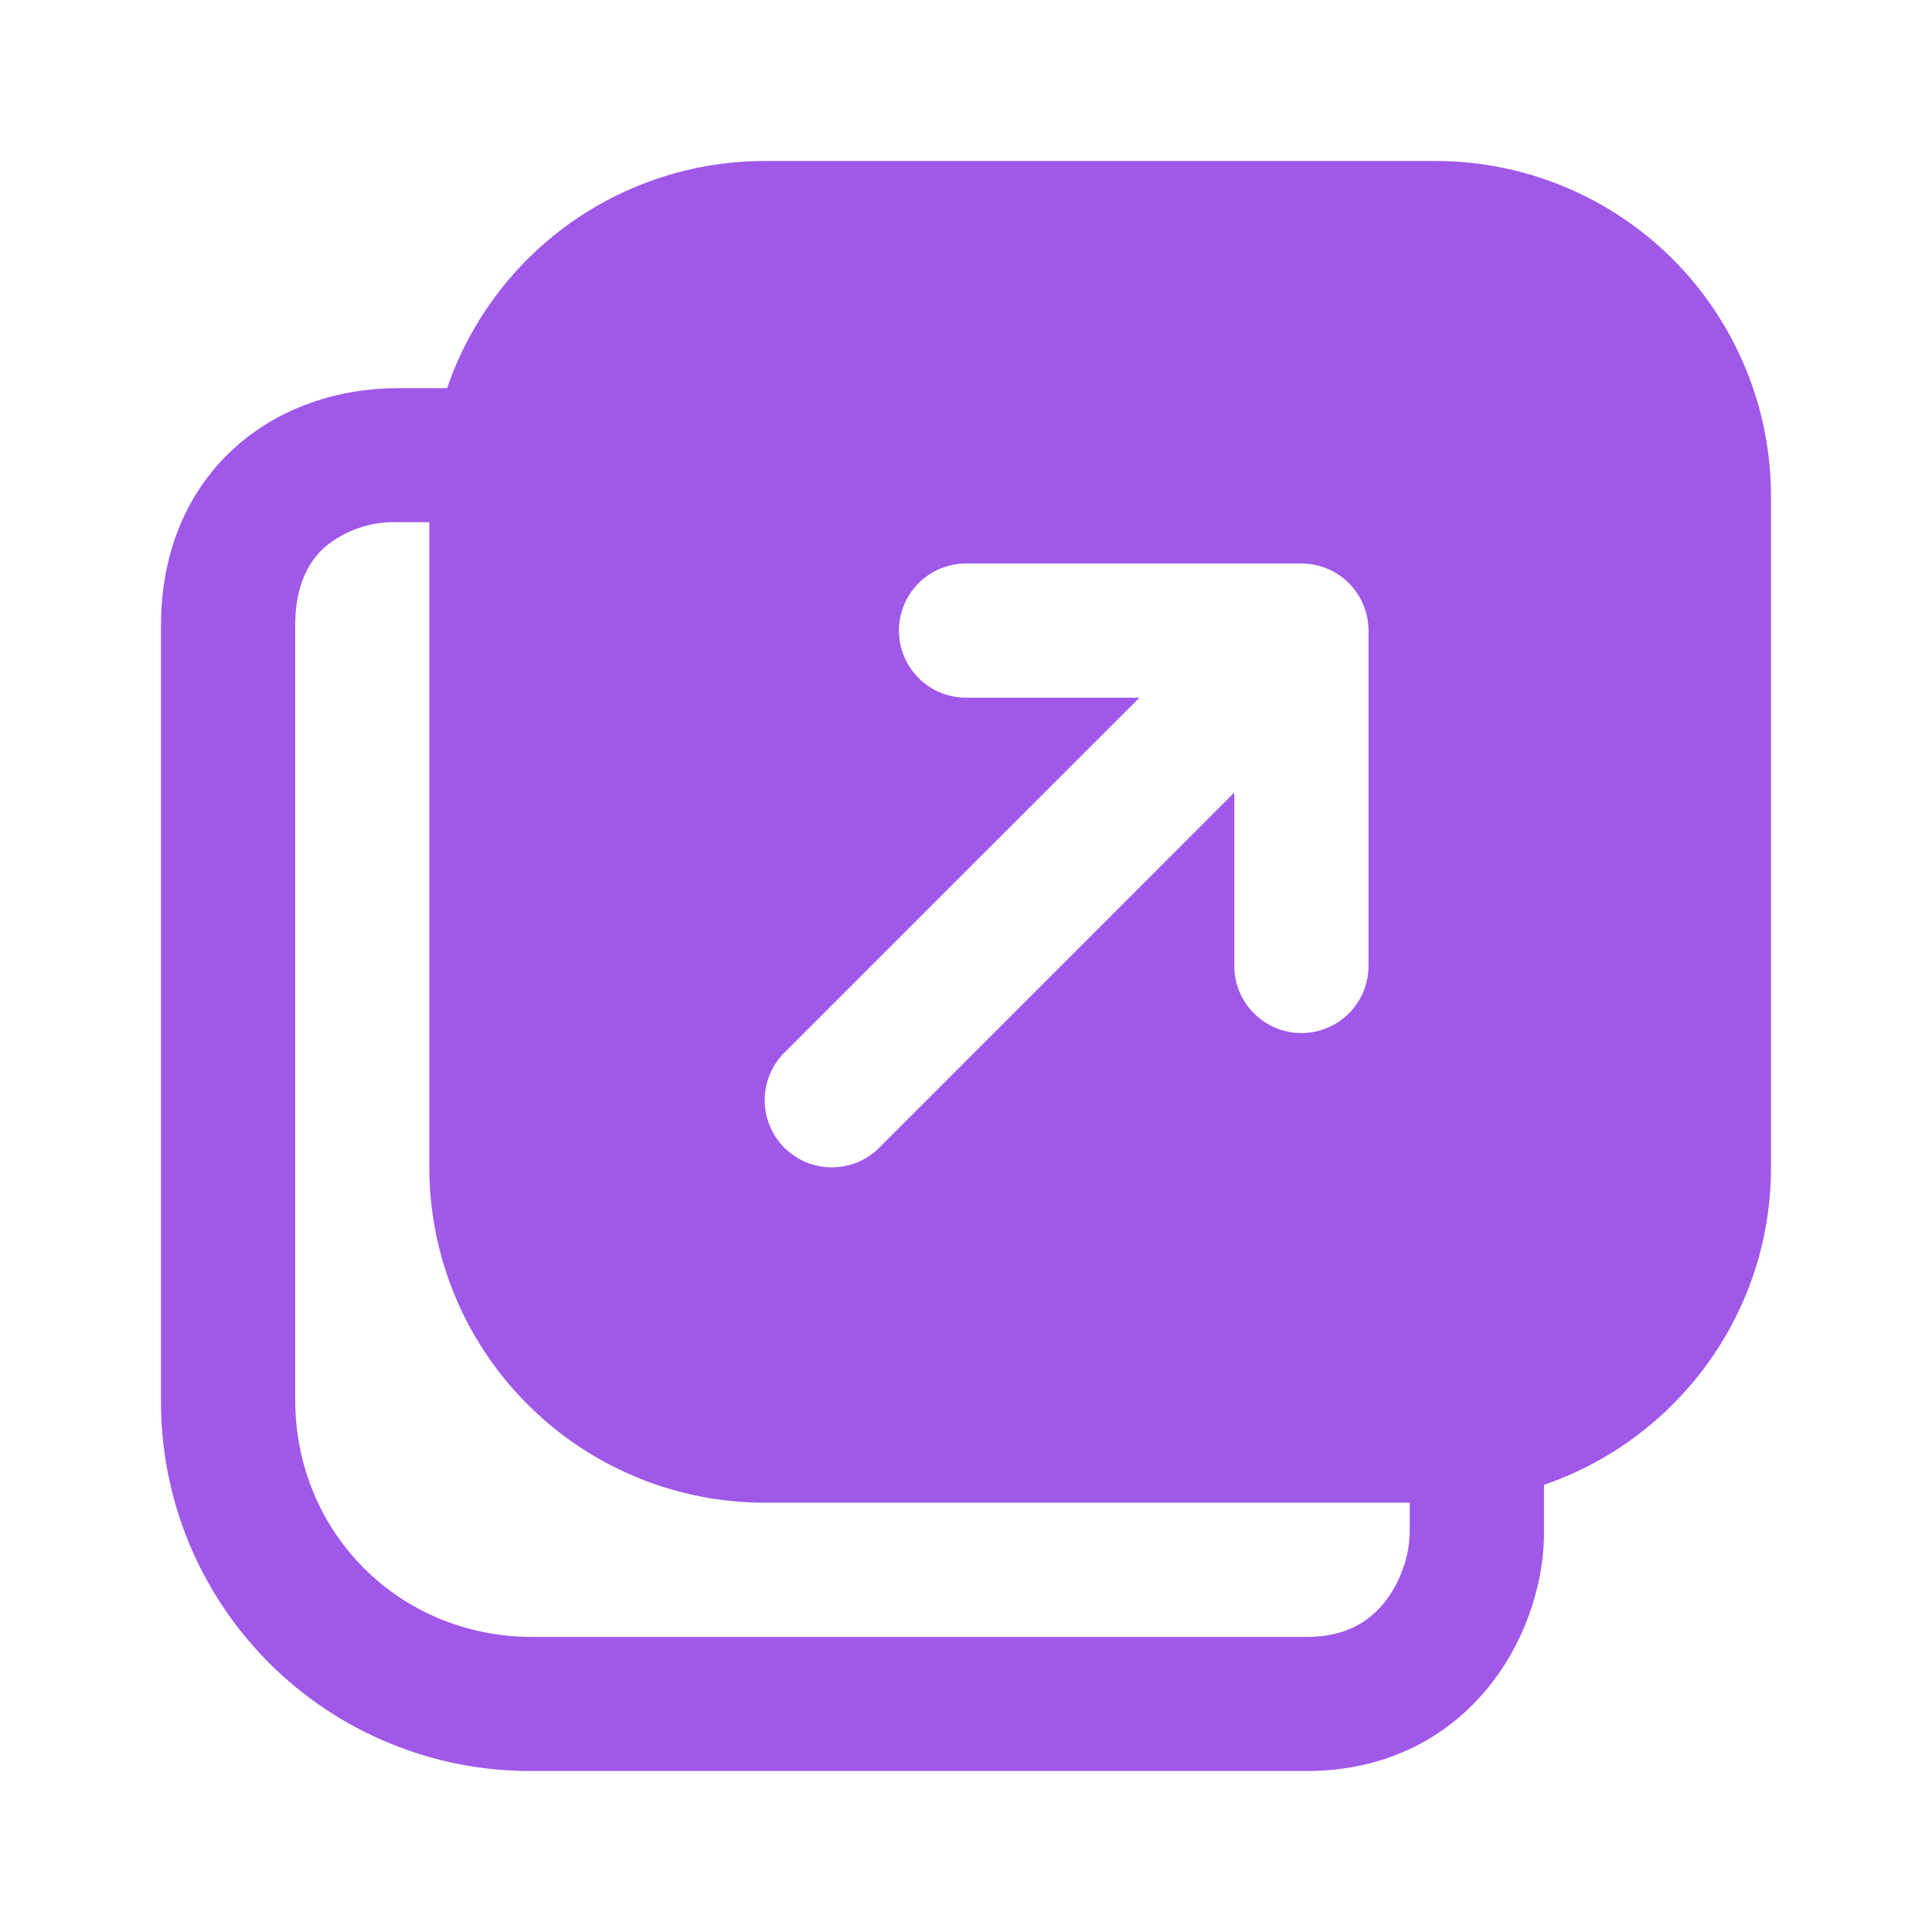 <svg width="24" height="24" viewBox="0 0 24 24" fill="none" xmlns="http://www.w3.org/2000/svg">
<path d="M5.555 4.82C5.836 3.997 6.368 3.283 7.075 2.777C7.783 2.272 8.631 2 9.5 2H17.833C18.938 2 19.998 2.439 20.78 3.22C21.561 4.002 22 5.062 22 6.167V14.5C22 16.33 20.82 17.883 19.18 18.445V19.052C19.18 19.61 18.985 20.323 18.527 20.912C18.045 21.532 17.28 22 16.232 22H6.615C6.008 22.004 5.406 21.888 4.844 21.657C4.282 21.427 3.771 21.087 3.342 20.657C2.912 20.227 2.573 19.717 2.342 19.155C2.112 18.593 1.996 17.991 2 17.383V7.772C2 6.857 2.328 6.095 2.91 5.567C3.477 5.052 4.218 4.822 4.948 4.822H5.555V4.82ZM5.333 6.487H4.95C4.615 6.473 4.287 6.585 4.03 6.8C3.833 6.978 3.667 7.273 3.667 7.77V17.385C3.667 19.04 4.96 20.335 6.617 20.335H16.232C16.73 20.335 17.022 20.133 17.212 19.888C17.395 19.647 17.5 19.355 17.512 19.052V18.667H9.5C8.395 18.667 7.335 18.228 6.554 17.446C5.772 16.665 5.333 15.605 5.333 14.5V6.487ZM12 8.667H14.155L9.743 13.077C9.666 13.154 9.604 13.246 9.563 13.347C9.521 13.448 9.499 13.557 9.499 13.667C9.499 13.776 9.521 13.885 9.563 13.986C9.604 14.087 9.666 14.179 9.743 14.257C9.821 14.334 9.913 14.396 10.014 14.438C10.115 14.479 10.224 14.501 10.333 14.501C10.443 14.501 10.552 14.479 10.653 14.438C10.754 14.396 10.846 14.334 10.923 14.257L15.333 9.845V12C15.333 12.221 15.421 12.433 15.578 12.589C15.734 12.745 15.946 12.833 16.167 12.833C16.388 12.833 16.6 12.745 16.756 12.589C16.912 12.433 17 12.221 17 12V7.833C17 7.612 16.912 7.4 16.756 7.244C16.6 7.088 16.388 7 16.167 7H12C11.779 7 11.567 7.088 11.411 7.244C11.255 7.4 11.167 7.612 11.167 7.833C11.167 8.054 11.255 8.266 11.411 8.423C11.567 8.579 11.779 8.667 12 8.667Z" fill="#A058E9"/>
</svg>
